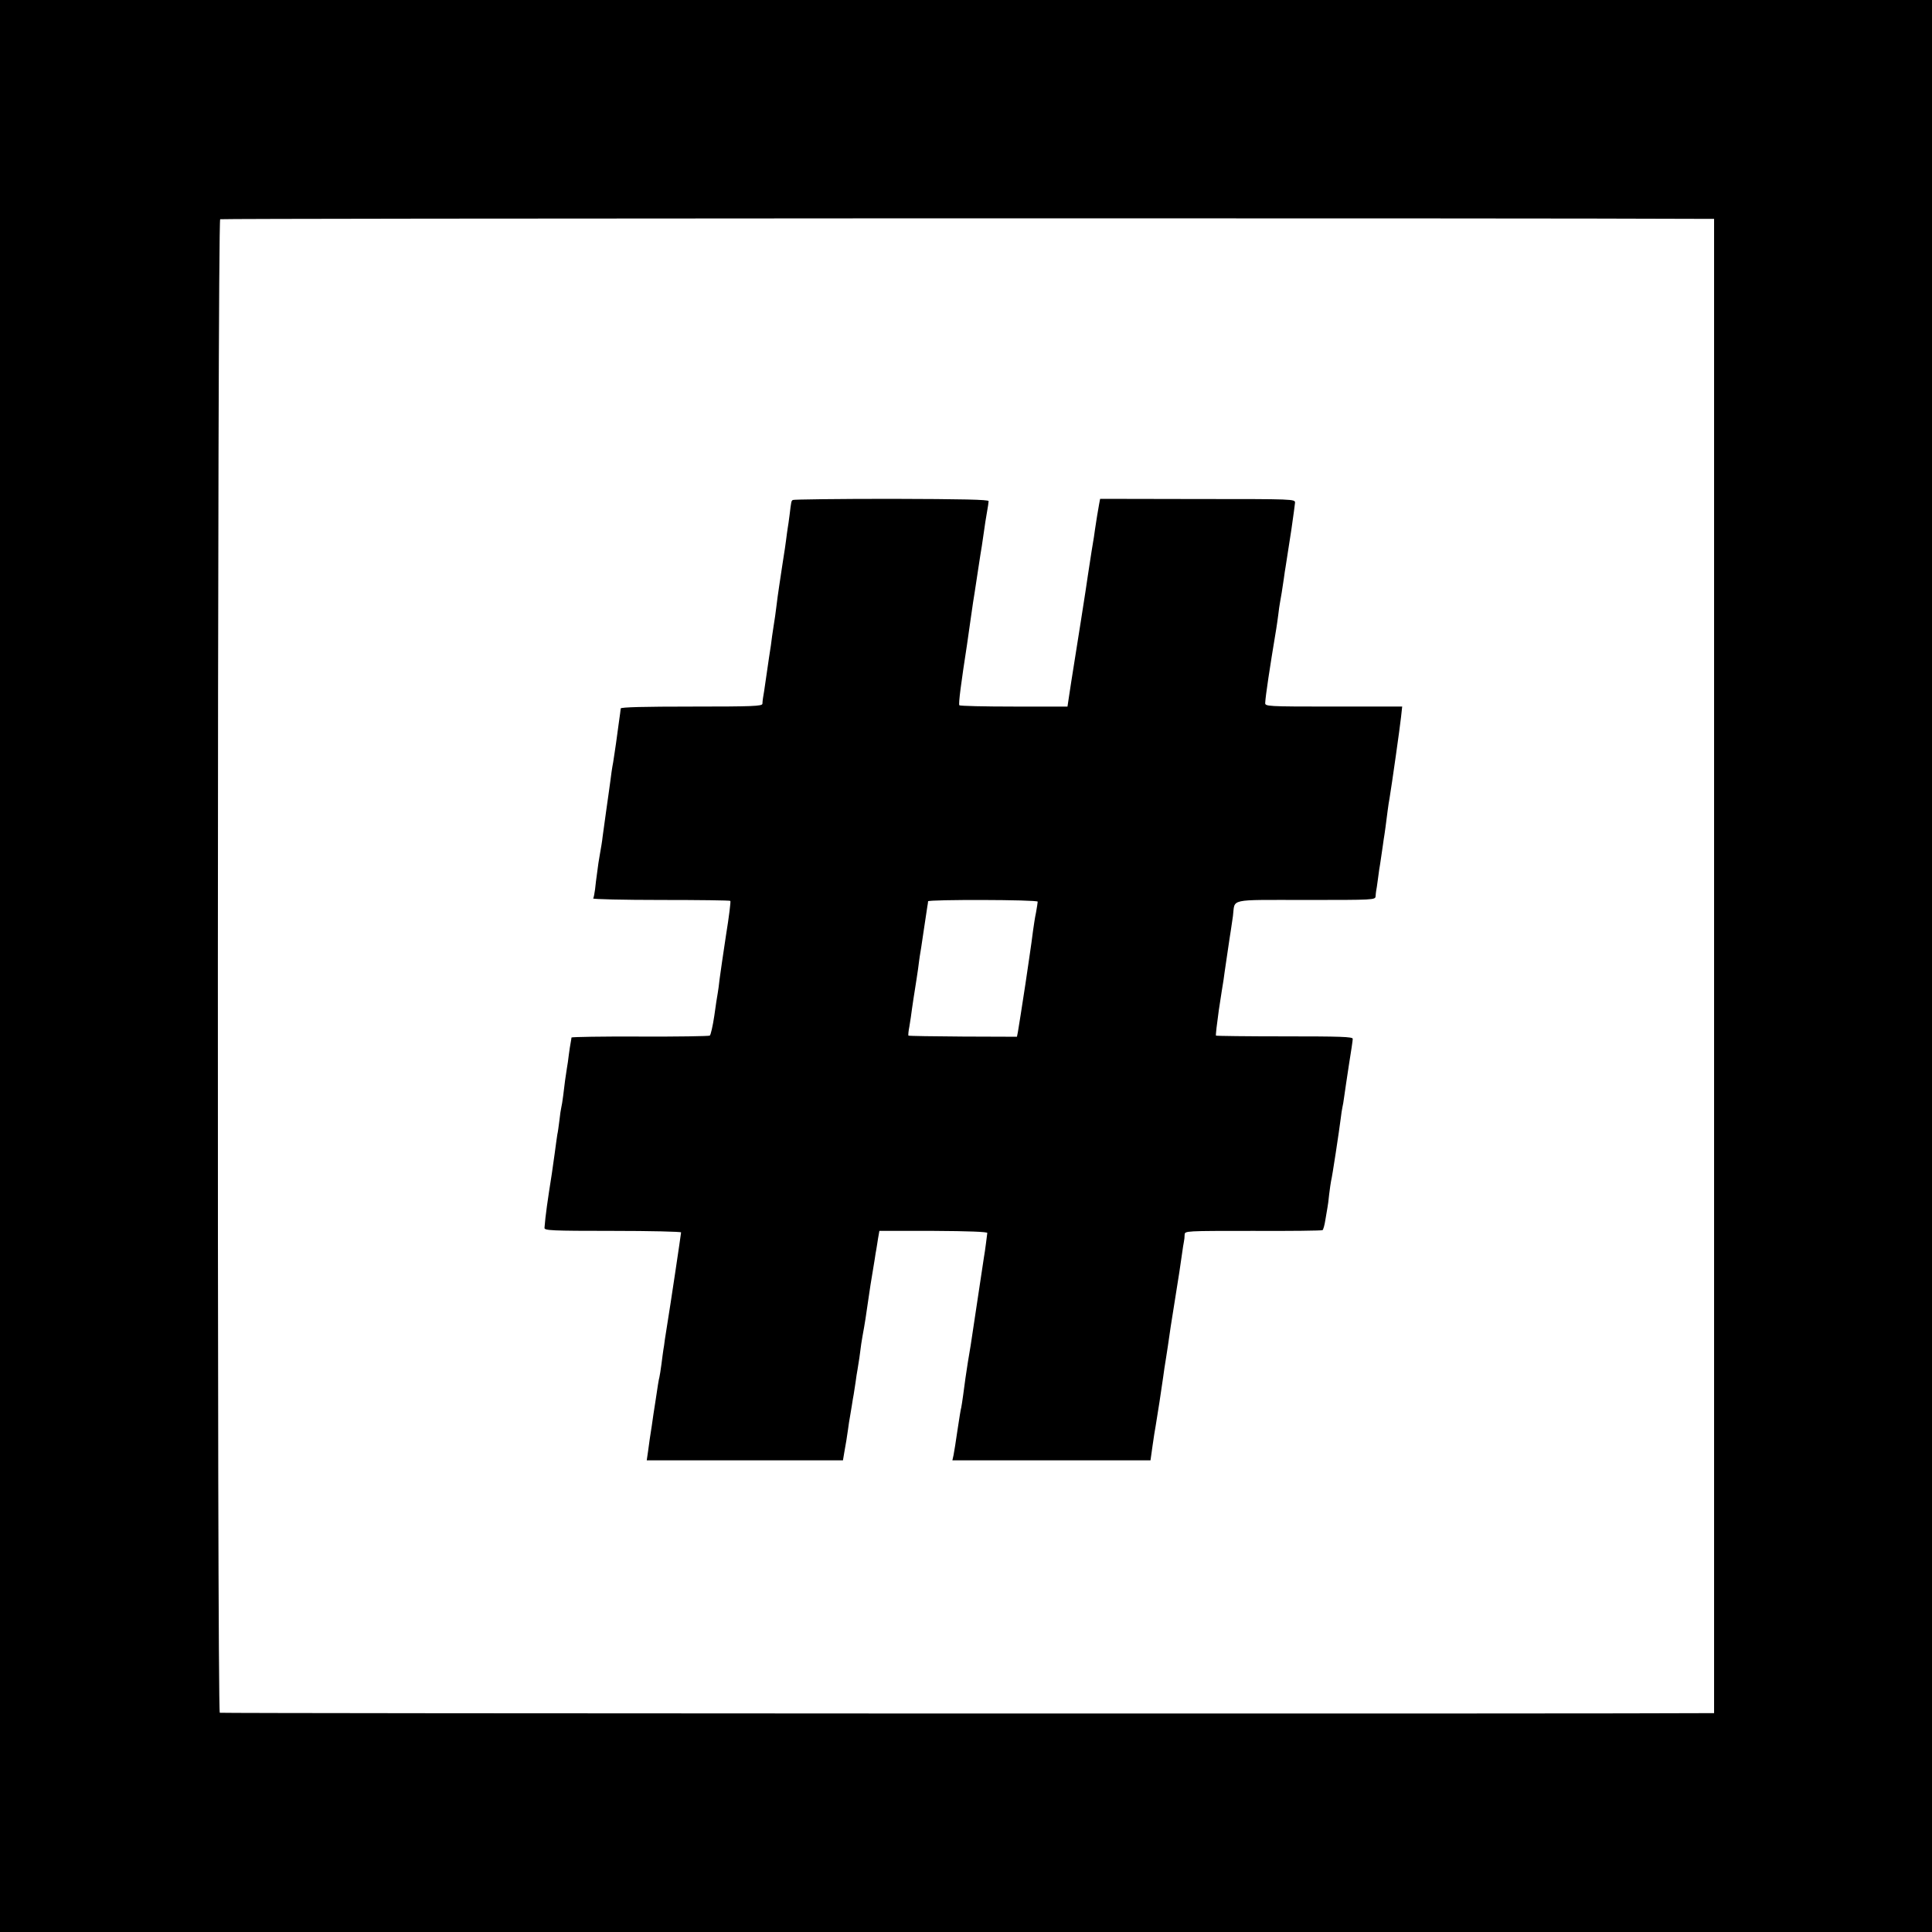 <?xml version="1.0" standalone="no"?>
<!DOCTYPE svg PUBLIC "-//W3C//DTD SVG 20010904//EN"
 "http://www.w3.org/TR/2001/REC-SVG-20010904/DTD/svg10.dtd">
<svg version="1.0" xmlns="http://www.w3.org/2000/svg"
 width="1024pt" height="1024pt" viewBox="0 0 1024 1024"
 preserveAspectRatio="xMidYMid meet">
<style>
	path { fill: #000000; }
    @media (prefers-color-scheme: dark) {
      path { fill: #ffffff; }
    }
</style>
<g transform="translate(0,1024) scale(0.1,-0.1)"
fill="#000000" stroke="none">
<path d="M0 5120 l0 -5120 5120 0 5120 0 0 5120 0 5120 -5120 0 -5120 0 0
-5120z m9035 3960 l50 0 0 -3960 0 -3960 -25 0 c-412 -4 -7889 -2 -7895 2 -15
9 -13 7907 2 7916 8 5 6967 7 7868 2z"/>
<path d="M4202 7590 c-8 -6 -8 -4 -17 -79 -4 -30 -8 -61 -10 -70 -1 -9 -6 -38
-9 -66 -4 -27 -8 -61 -11 -75 -2 -14 -7 -43 -10 -65 -3 -22 -10 -67 -15 -100
-5 -33 -12 -82 -15 -110 -3 -27 -10 -75 -15 -105 -5 -30 -11 -75 -14 -100 -4
-25 -8 -54 -10 -65 -2 -11 -9 -60 -16 -110 -7 -49 -14 -97 -16 -105 -1 -8 -3
-22 -3 -30 -1 -13 -50 -15 -376 -15 -248 0 -375 -3 -375 -10 0 -5 -5 -39 -10
-75 -5 -36 -12 -85 -15 -110 -4 -25 -10 -70 -15 -100 -6 -30 -12 -75 -15 -100
-3 -25 -13 -92 -21 -150 -8 -58 -17 -123 -20 -145 -2 -22 -9 -62 -14 -90 -5
-27 -12 -72 -15 -100 -4 -27 -9 -68 -11 -89 -3 -22 -7 -44 -10 -48 -3 -4 159
-8 359 -8 200 0 366 -2 368 -5 3 -2 -7 -84 -23 -182 -15 -98 -30 -203 -34
-233 -3 -30 -8 -64 -10 -75 -2 -11 -11 -65 -18 -119 -8 -54 -19 -102 -24 -105
-6 -3 -173 -6 -371 -5 -199 1 -361 -2 -362 -5 0 -3 -2 -15 -4 -26 -2 -11 -7
-40 -10 -65 -3 -25 -7 -56 -10 -70 -6 -36 -14 -94 -20 -148 -3 -26 -8 -54 -10
-62 -2 -8 -7 -39 -10 -69 -4 -30 -8 -63 -11 -74 -2 -11 -8 -57 -14 -101 -6
-45 -13 -92 -15 -106 -23 -146 -34 -222 -39 -288 -1 -14 36 -16 362 -16 199 0
362 -4 362 -8 0 -6 -57 -389 -75 -498 -3 -19 -8 -51 -11 -70 -2 -19 -6 -44 -8
-55 -2 -11 -6 -45 -10 -75 -4 -30 -9 -62 -11 -70 -3 -8 -11 -60 -19 -115 -9
-55 -18 -118 -21 -140 -10 -61 -13 -86 -20 -137 l-7 -48 520 0 520 0 7 42 c4
24 9 52 11 63 2 11 6 38 9 60 3 22 7 51 10 65 2 14 7 41 10 60 3 19 7 46 10
60 2 14 7 43 10 65 3 22 7 51 10 65 2 14 7 42 10 63 3 20 7 54 10 75 3 20 10
60 15 87 5 28 11 68 14 90 3 22 12 83 20 135 9 52 18 112 22 134 3 21 7 46 9
55 1 9 6 34 9 57 l7 40 287 0 c188 -1 286 -5 285 -11 -1 -6 -4 -31 -7 -55 -3
-25 -8 -58 -11 -75 -5 -33 -62 -410 -70 -465 -3 -19 -10 -60 -15 -90 -10 -64
-16 -105 -25 -175 -4 -27 -8 -57 -10 -65 -3 -8 -11 -62 -20 -120 -8 -58 -18
-117 -21 -133 l-6 -27 525 0 525 0 11 78 c6 42 13 88 16 102 8 46 34 214 40
260 3 25 10 70 15 100 8 51 11 70 25 168 7 45 32 204 46 290 5 34 12 80 15
103 3 22 7 48 9 57 2 9 4 26 4 38 1 20 4 20 362 20 198 -1 364 1 369 4 4 3 11
28 15 55 5 28 10 57 11 65 2 8 6 40 9 70 4 30 8 62 10 70 6 20 44 273 51 330
3 25 7 52 9 60 2 8 7 35 10 60 3 25 15 100 25 168 11 67 20 128 20 136 0 11
-66 13 -360 13 -198 0 -362 2 -365 4 -2 3 5 63 15 134 11 72 22 144 25 160 2
17 9 64 15 105 18 124 20 134 24 160 2 14 7 48 11 75 12 94 -31 85 386 85 362
0 369 0 370 20 1 11 2 23 3 28 1 4 6 34 10 67 4 32 9 66 11 75 1 8 5 36 9 61
4 25 8 57 10 70 5 28 14 96 21 153 3 22 7 51 10 65 11 65 56 382 61 431 l6 55
-363 0 c-357 0 -364 1 -363 20 2 38 23 179 59 395 2 14 7 45 10 70 3 25 7 56
10 70 5 27 11 62 20 125 3 23 7 50 9 60 3 17 22 140 31 200 12 82 17 123 19
140 1 20 -5 20 -516 20 l-517 1 -5 -26 c-5 -28 -18 -104 -22 -135 -1 -11 -9
-63 -18 -115 -8 -52 -17 -111 -20 -130 -2 -19 -19 -125 -36 -235 -57 -358 -60
-379 -66 -420 l-6 -40 -283 0 c-156 0 -287 3 -290 7 -6 5 10 124 40 318 2 14
11 77 20 140 9 63 18 126 21 140 2 14 11 70 19 125 8 55 17 109 19 121 2 12 7
45 11 75 4 30 11 76 16 103 5 27 9 54 9 60 0 8 -137 11 -515 12 -284 0 -519
-3 -523 -6z m1298 -2129 c0 -4 -4 -31 -9 -58 -6 -27 -12 -71 -16 -98 -3 -26
-12 -91 -20 -144 -8 -53 -17 -114 -20 -136 -18 -118 -36 -233 -40 -255 l-5
-25 -286 1 c-156 1 -286 3 -289 5 -2 2 0 24 5 49 4 25 11 68 14 95 4 28 11 75
16 105 5 30 12 78 16 105 3 28 8 58 9 67 2 9 11 68 20 130 9 62 18 122 20 133
2 11 4 23 4 28 1 10 581 9 581 -2z"/>
</g>
</svg>
